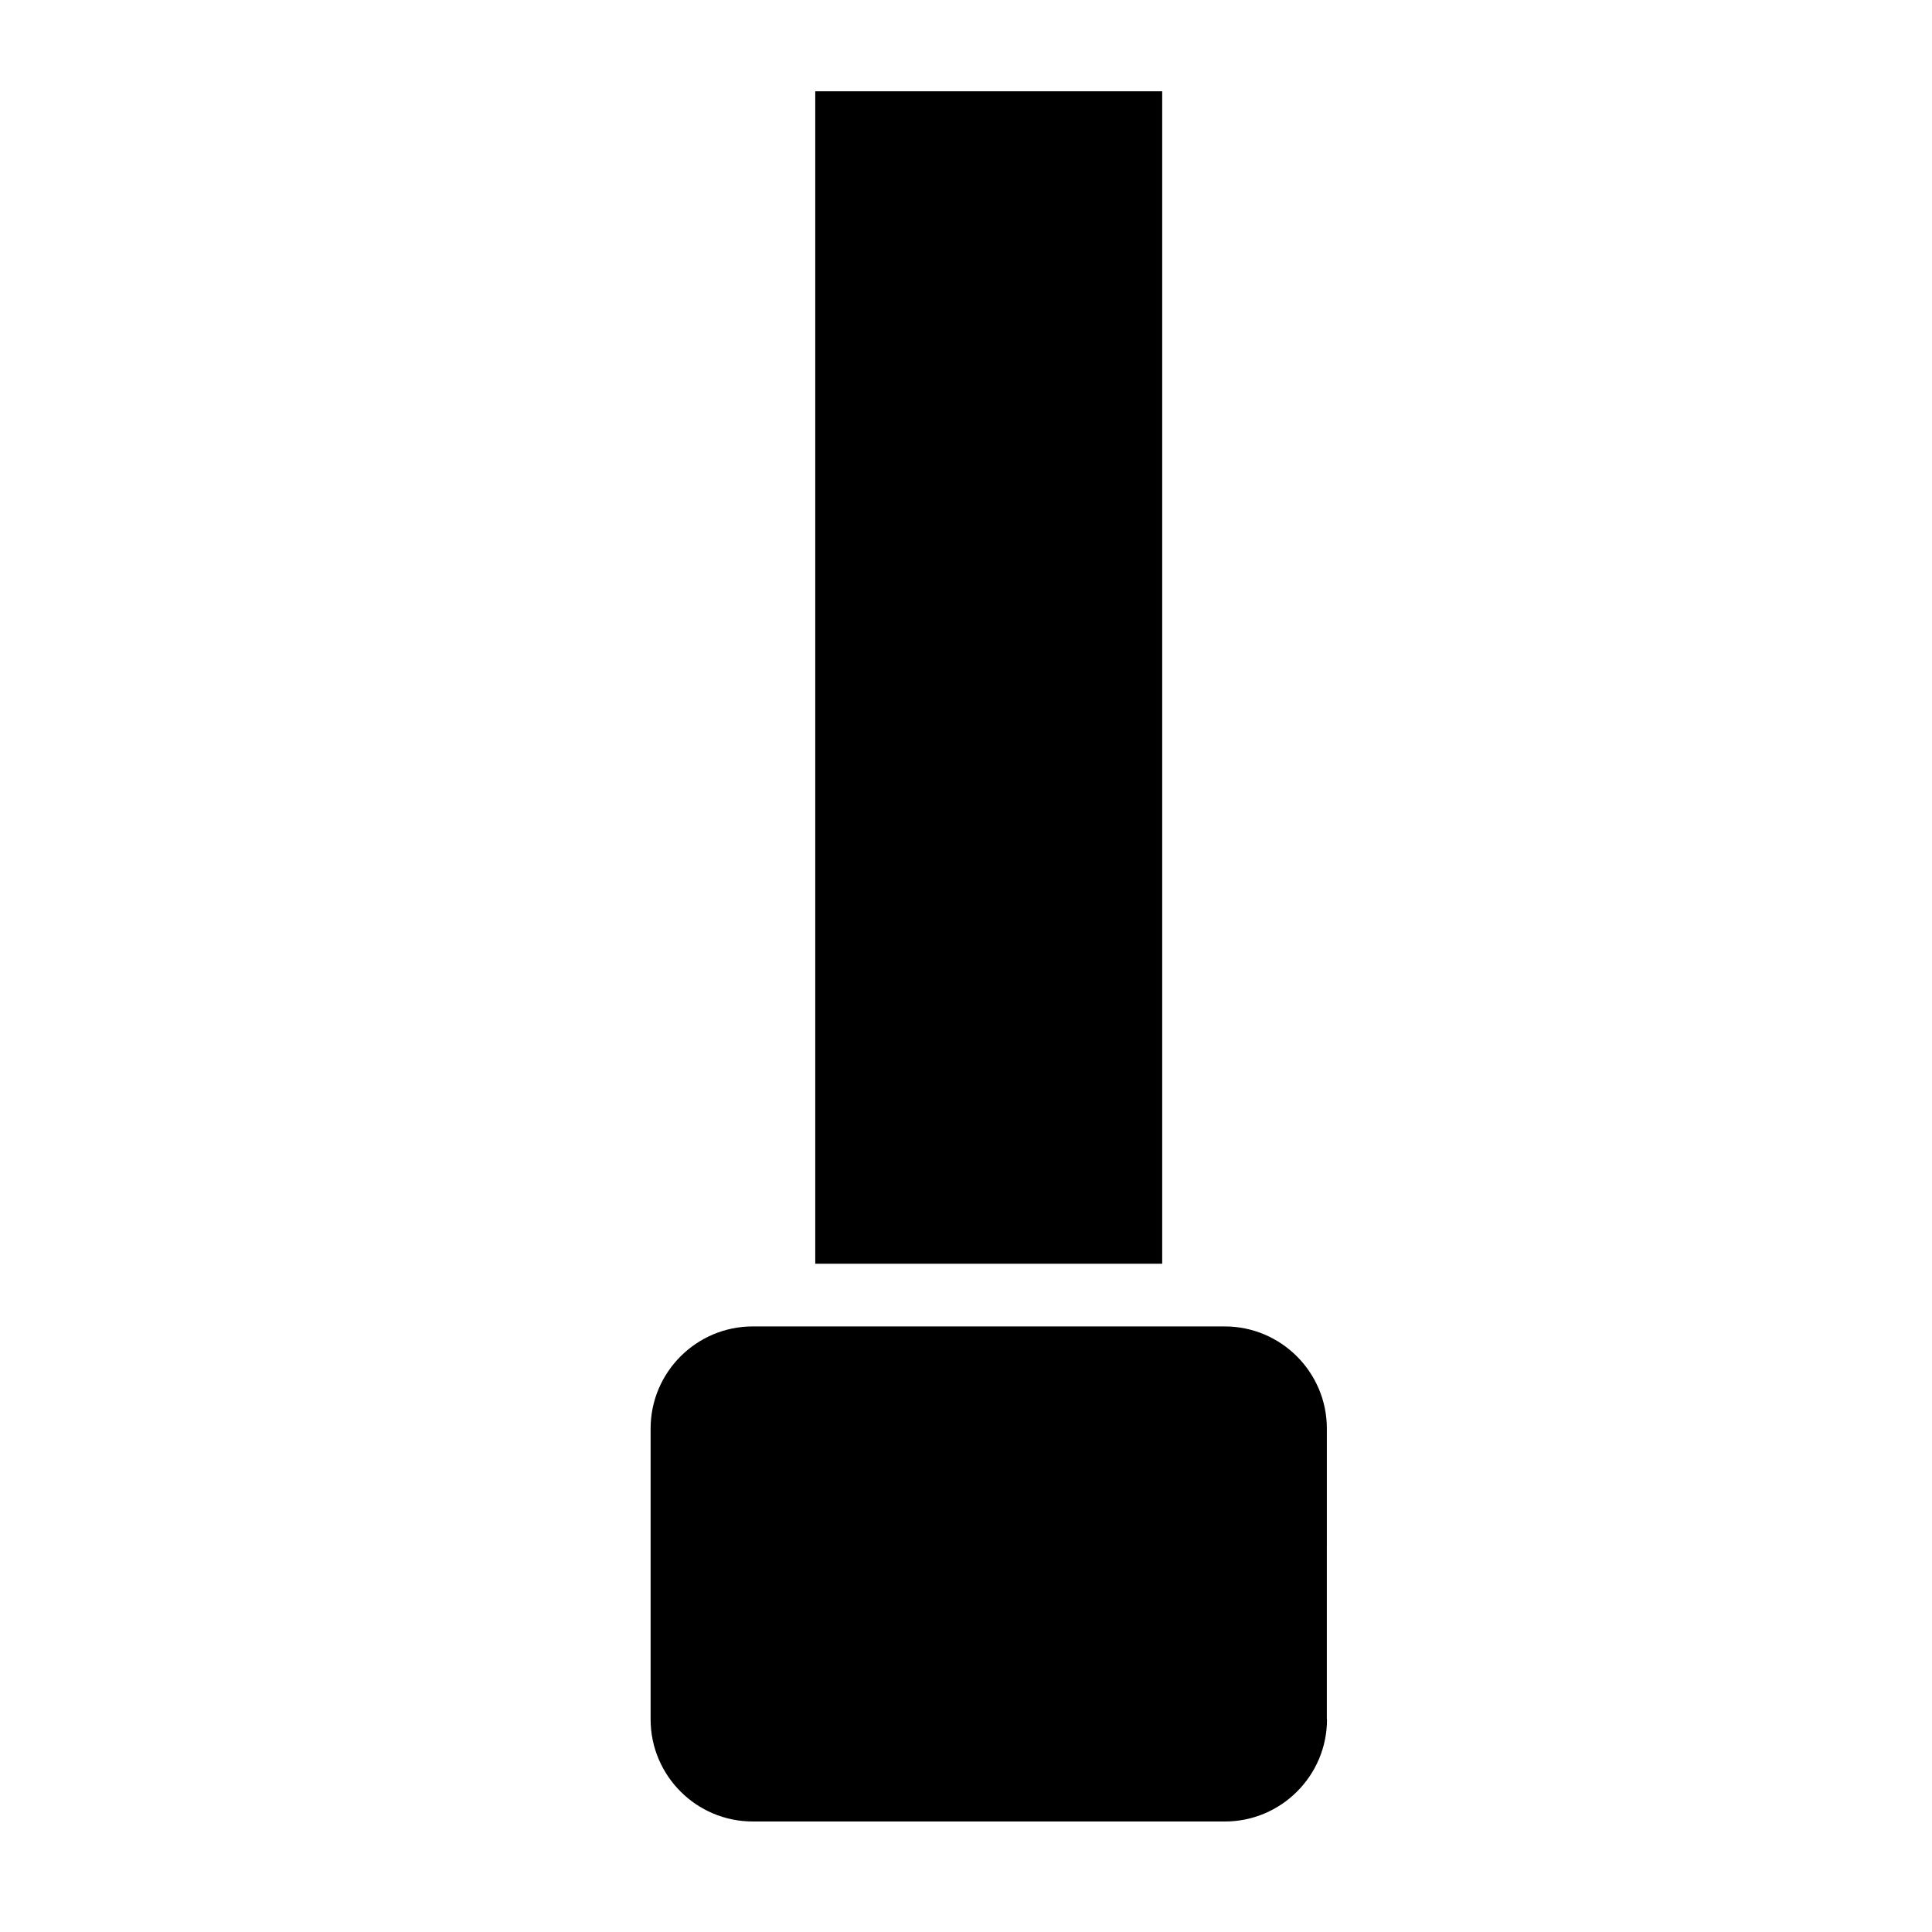 <?xml version="1.0" encoding="UTF-8"?>
<!-- Uploaded to: SVG Repo, www.svgrepo.com, Generator: SVG Repo Mixer Tools -->
<svg fill="#000000" width="800px" height="800px" version="1.1" viewBox="144 144 512 512" xmlns="http://www.w3.org/2000/svg">
 <path d="m360.05 168.2h91.945v310.7h-91.945zm135.62 431.46c0 14.914-12.141 27.055-27.055 27.055l-125.14-0.004c-14.914 0-27.055-12.141-27.055-27.055v-77.082c0-14.914 12.141-27.055 27.055-27.055h125.1c14.914 0 27.055 12.141 27.055 27.055l-0.004 77.086z"/>
</svg>